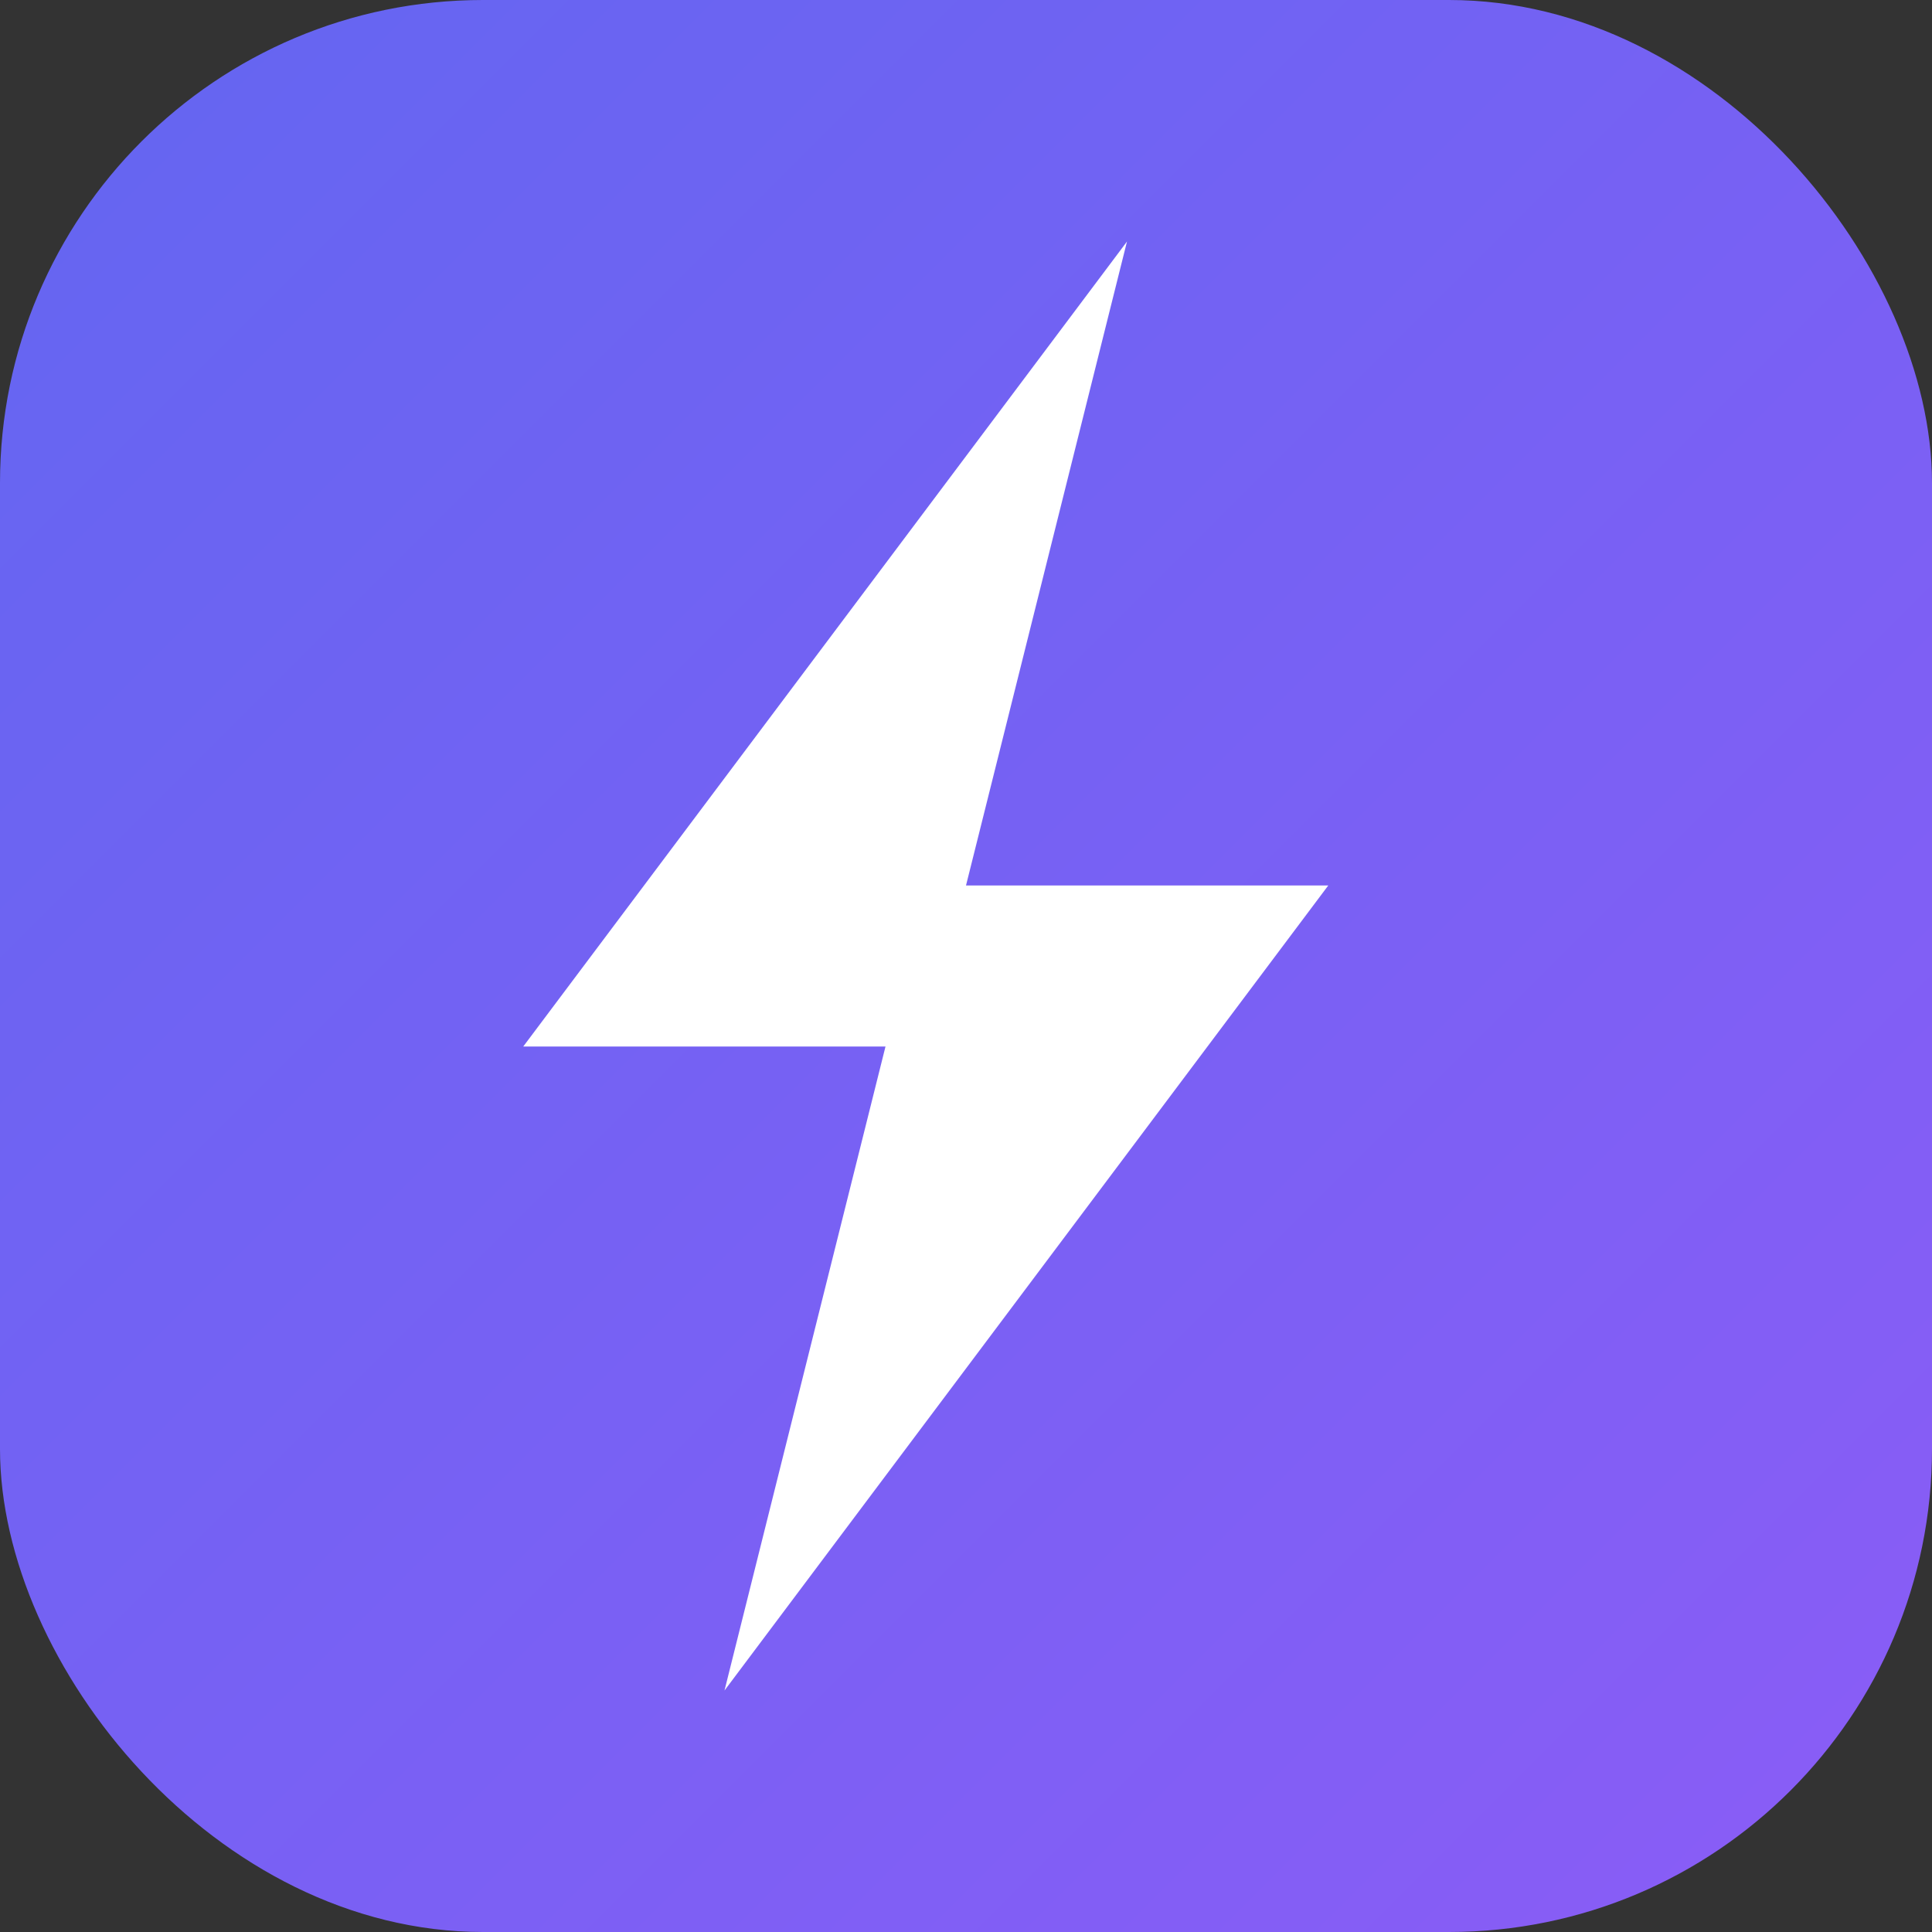 <svg xmlns="http://www.w3.org/2000/svg" viewBox="0 0 48 48" fill="none">
  <rect x="0" y="0" width="48" height="48" fill="#333333" stroke="none"/>
  <defs>
    <linearGradient id="iconGradient" x1="0%" y1="0%" x2="100%" y2="100%">
      <stop offset="0%" style="stop-color:#6366f1"/>
      <stop offset="100%" style="stop-color:#8b5cf6"/>
    </linearGradient>
  </defs>
  <!-- Rounded square background -->
  <rect width="48" height="48" rx="12" fill="url(#iconGradient)"/>
  <!-- Lightning bolt -->
  <path d="M28 6L13 26h9l-4 16 15-20h-9l4-16z" fill="white"/>
</svg>
